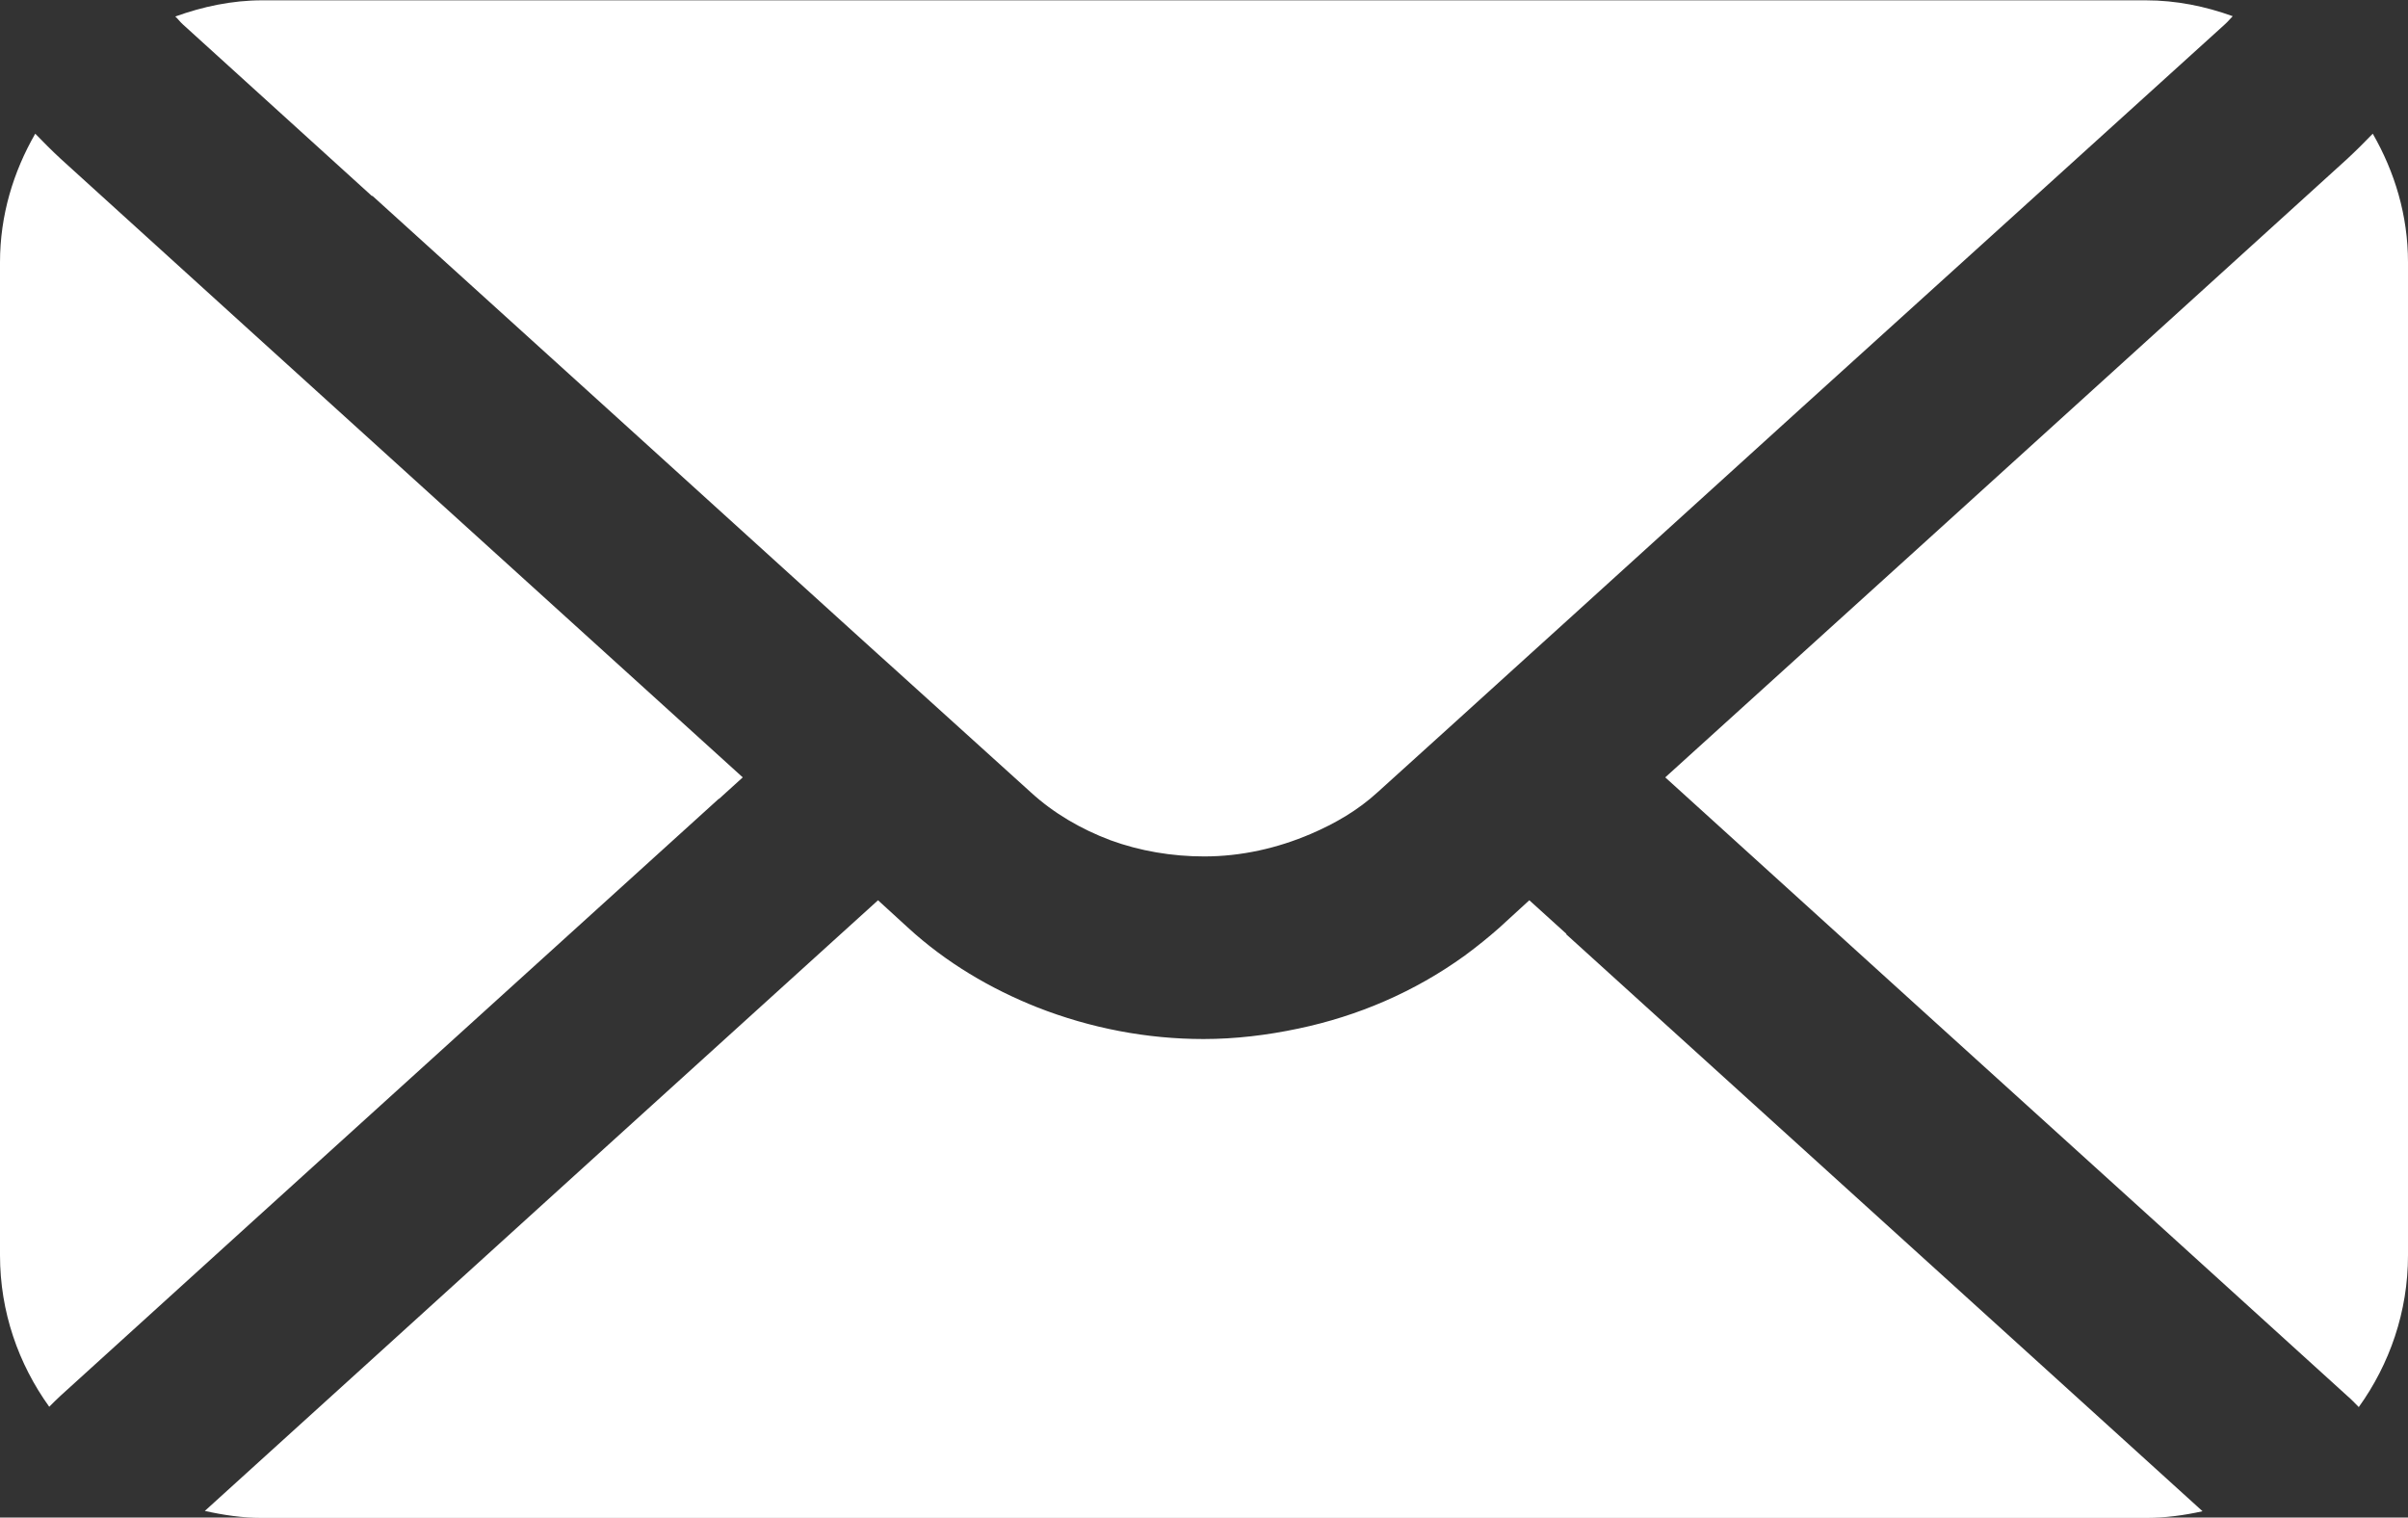﻿<?xml version="1.0" encoding="UTF-8"?><svg id="Layer_2" xmlns="http://www.w3.org/2000/svg" viewBox="0 0 75.83 47.79"><rect x="0" y="0" width="75.83" height="47.79" fill="#333333" stroke="none"/><defs><style>.cls-1{fill:#fff;}</style></defs><g id="Initial_state"><path id="contact-email" class="cls-1" d="M11.72,6.16c4.06,3.68,10.71,9.7,14.77,13.39l1.17,1.06,.5,.45,4.3,3.89c.72,.66,1.58,1.16,2.51,1.51,.93,.34,1.94,.51,2.95,.51,1.17,0,2.31-.26,3.36-.71,.77-.33,1.49-.75,2.1-1.31l2.42-2.19,2.37-2.15h0s1.17-1.06,1.17-1.06c4.06-3.69,10.7-9.71,14.77-13.39l5.96-5.4c.1-.09,.16-.17,.24-.25-.86-.31-1.77-.5-2.74-.5H8.26c-.96,0-1.88,.2-2.74,.51,.09,.08,.14,.16,.24,.25l5.96,5.41Zm10.92,19l.75-.68-.75-.68c-4.06-3.68-10.71-9.71-14.77-13.39L1.91,5c-.28-.26-.54-.52-.8-.79-.69,1.2-1.11,2.57-1.11,4.05v31.27c0,1.78,.58,3.42,1.55,4.77,.12-.12,.23-.23,.36-.35l5.96-5.41c4.06-3.68,10.71-9.71,14.77-13.39Zm26.69,4.25l-1.17-1.06-.11,.1-.83,.76c-.35,.31-.71,.6-1.09,.88-1.59,1.15-3.38,1.91-5.24,2.3-.99,.21-1.99,.33-2.99,.33-1.78,0-3.56-.34-5.24-1-1.46-.58-2.86-1.4-4.07-2.51l-.94-.86-1.17,1.06c-4.06,3.68-10.71,9.71-14.76,13.39l-5.27,4.78c.58,.13,1.18,.22,1.8,.22h59.31c.62,0,1.22-.08,1.8-.21l-5.27-4.78c-4.06-3.68-10.71-9.71-14.77-13.39ZM74.72,4.21c-.25,.26-.52,.53-.8,.79l-5.96,5.41c-4.06,3.69-10.71,9.71-14.77,13.39l-.75,.68,.75,.68c4.06,3.69,10.71,9.71,14.77,13.39l5.96,5.41c.13,.11,.24,.23,.36,.35,.97-1.35,1.55-3,1.55-4.78V8.26c0-1.48-.42-2.85-1.11-4.05Z" /></g></svg>